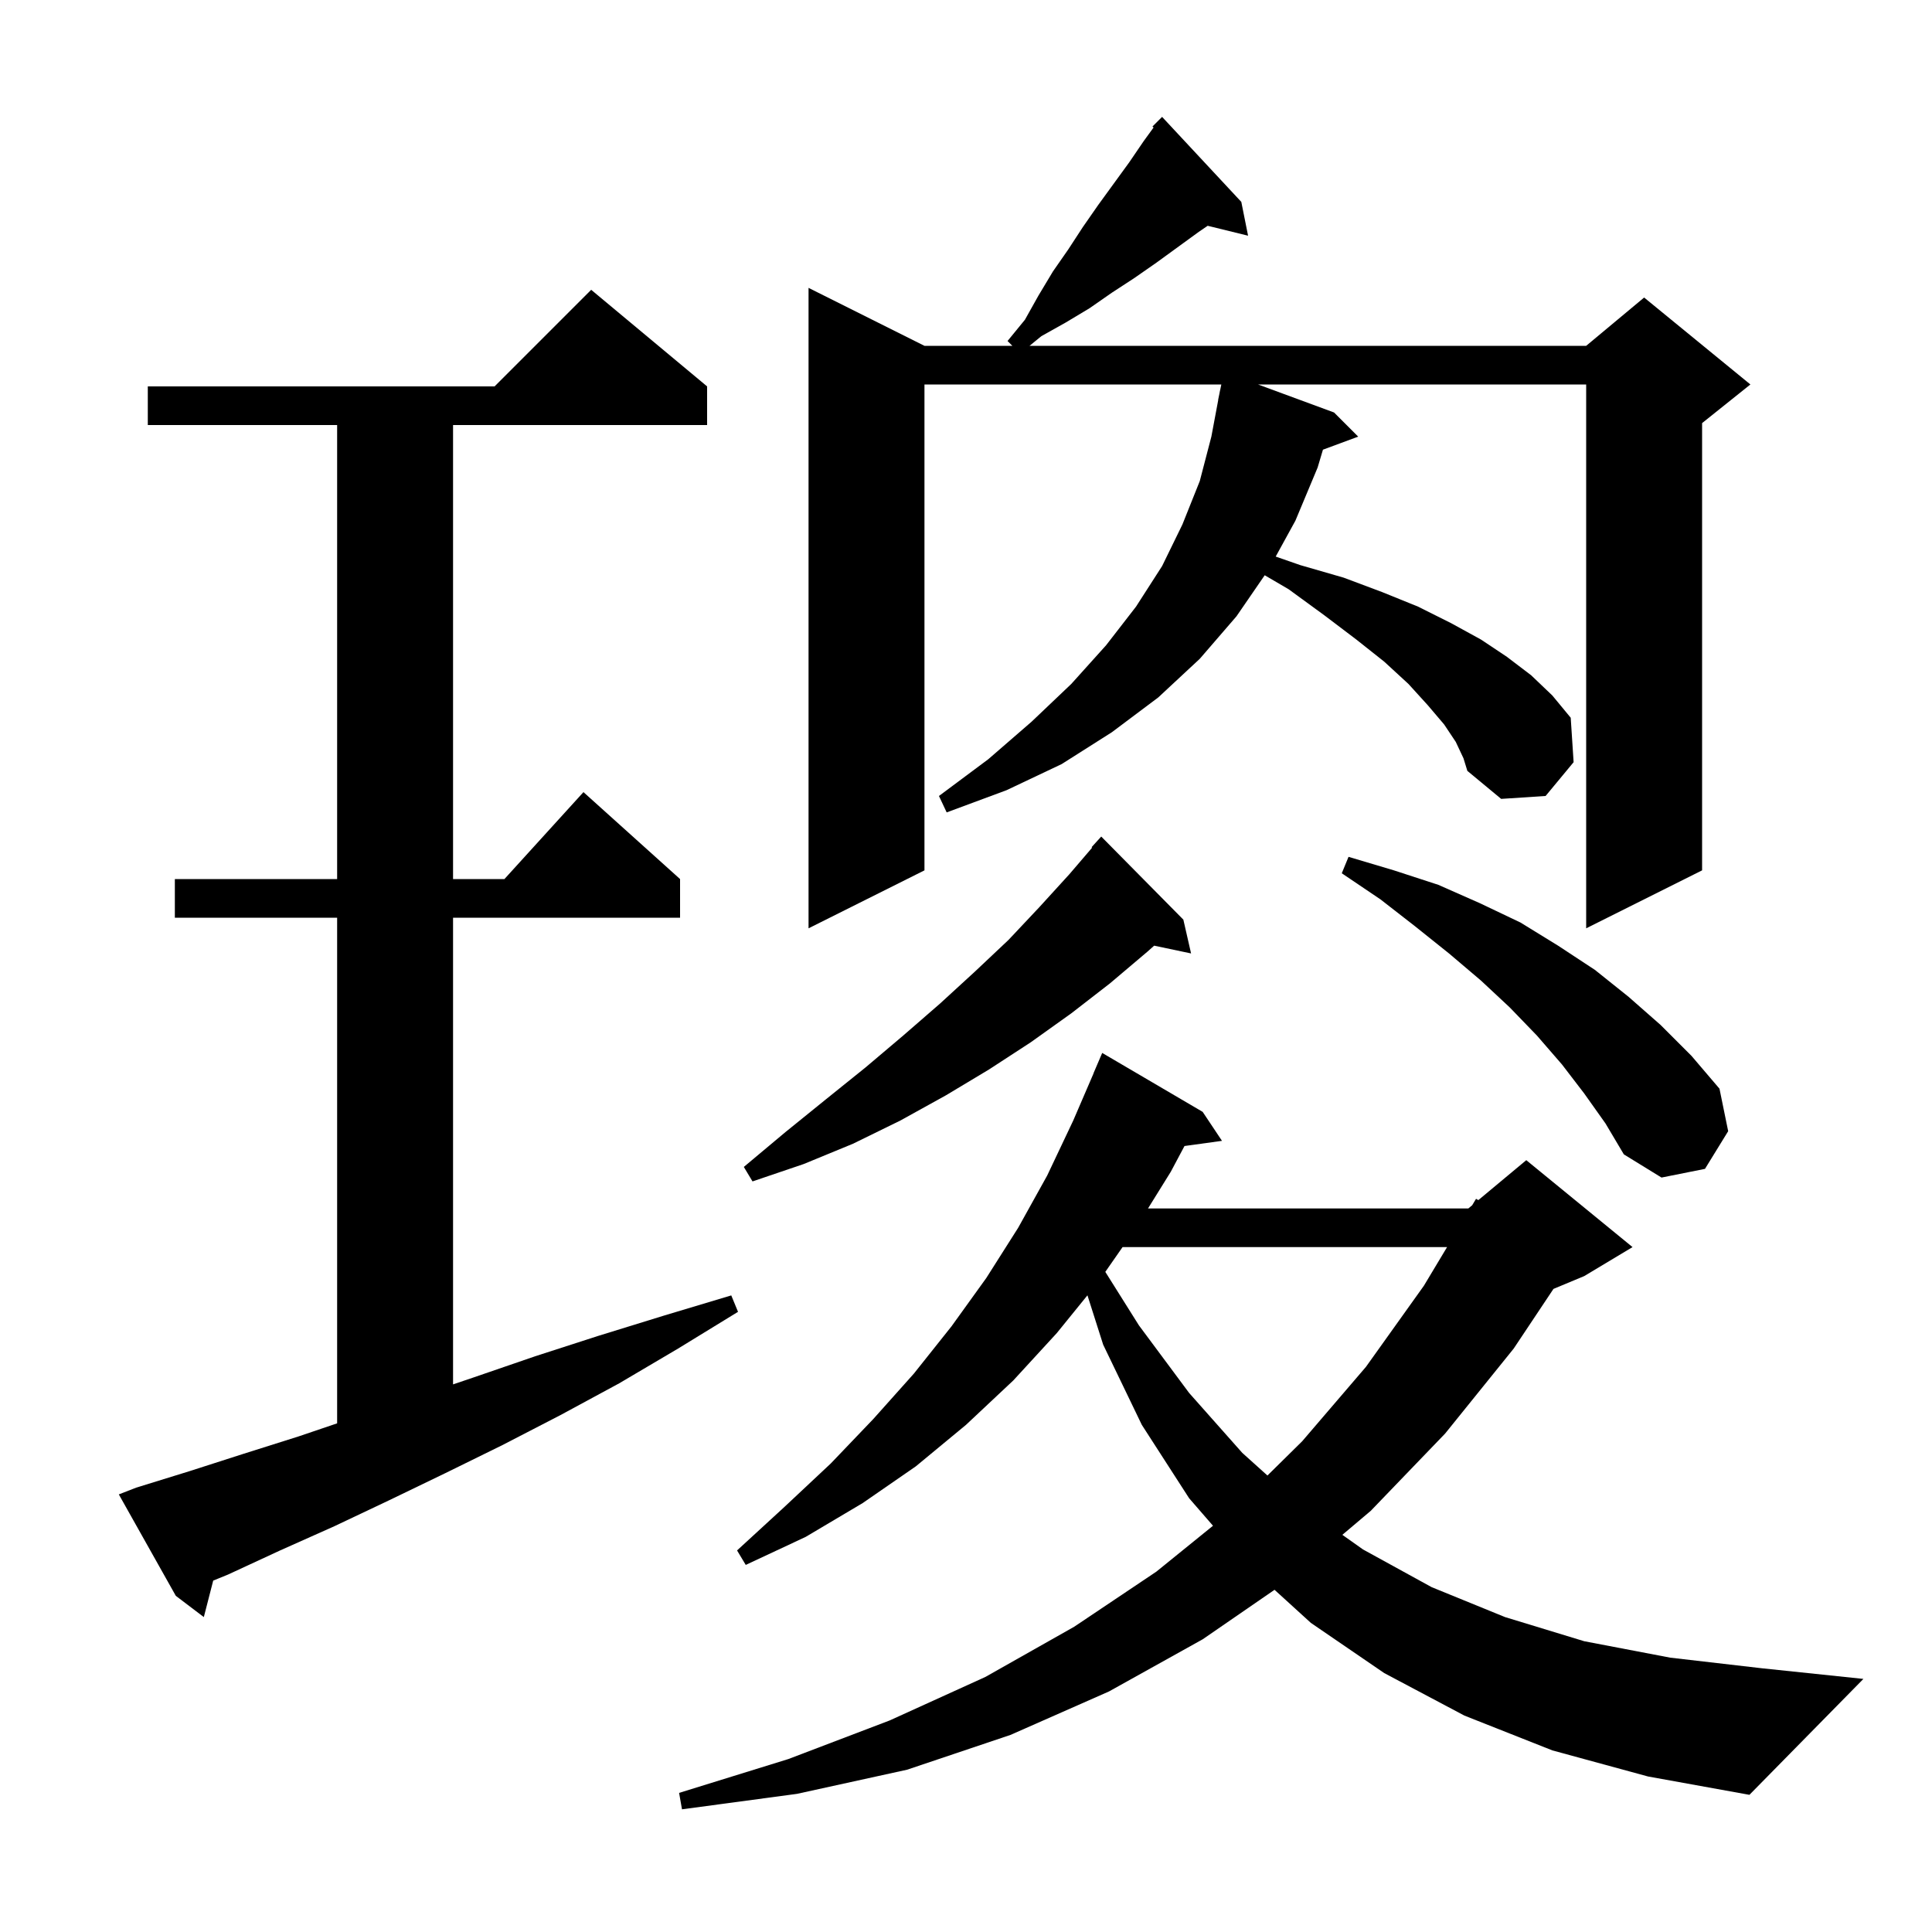<svg xmlns="http://www.w3.org/2000/svg" xmlns:xlink="http://www.w3.org/1999/xlink" version="1.1" baseProfile="full" viewBox="0 0 200 200" width="200" height="200"><g fill="currentColor"><path d="M 160.7 181.2 L 151.6 177.6 L 143.3 173.2 L 135.7 168.0 L 131.939 164.576 L 124.5 169.7 L 114.8 175.1 L 104.6 179.6 L 93.9 183.2 L 82.5 185.7 L 70.6 187.3 L 70.3 185.6 L 81.6 182.1 L 92.1 178.1 L 102.0 173.6 L 111.2 168.4 L 119.7 162.7 L 125.569 157.945 L 123.1 155.1 L 118.2 147.5 L 114.2 139.2 L 112.572 134.091 L 109.4 138.0 L 104.9 142.9 L 100.0 147.5 L 94.8 151.8 L 89.3 155.6 L 83.4 159.1 L 77.2 162.0 L 76.3 160.5 L 81.2 156.0 L 86.0 151.5 L 90.4 146.9 L 94.6 142.2 L 98.5 137.3 L 102.1 132.3 L 105.4 127.1 L 108.4 121.7 L 111.1 116.0 L 113.21 111.104 L 113.2 111.1 L 114.1 109.0 L 124.5 115.1 L 126.5 118.1 L 122.618 118.635 L 121.2 121.3 L 118.841 125.1 L 152.0 125.1 L 152.4 124.767 L 152.8 124.1 L 153.037 124.236 L 158.0 120.1 L 169.0 129.1 L 164.0 132.1 L 160.815 133.427 L 156.7 139.6 L 149.6 148.4 L 141.9 156.4 L 138.96 158.885 L 141.1 160.4 L 148.2 164.3 L 155.8 167.4 L 164.0 169.9 L 172.9 171.6 L 182.4 172.7 L 192.9 173.8 L 181.1 185.8 L 170.6 183.9 Z M 14.1 154.0 L 19.6 152.3 L 25.2 150.5 L 30.9 148.7 L 34.9 147.344 L 34.9 95.0 L 18.1 95.0 L 18.1 91.0 L 34.9 91.0 L 34.9 44.0 L 15.3 44.0 L 15.3 40.0 L 51.2 40.0 L 61.2 30.0 L 73.2 40.0 L 73.2 44.0 L 46.9 44.0 L 46.9 91.0 L 52.218 91.0 L 60.4 82.0 L 70.4 91.0 L 70.4 95.0 L 46.9 95.0 L 46.9 143.311 L 49.0 142.6 L 55.4 140.4 L 61.9 138.3 L 68.7 136.2 L 75.7 134.1 L 76.4 135.8 L 70.2 139.6 L 64.1 143.2 L 58.0 146.5 L 52.0 149.6 L 46.1 152.5 L 40.3 155.3 L 34.6 158.0 L 29.0 160.5 L 23.6 163.0 L 22.071 163.623 L 21.1 167.4 L 18.2 165.2 L 12.3 154.7 Z M 116.207 129.1 L 114.422 131.663 L 117.9 137.2 L 123.1 144.2 L 128.6 150.4 L 131.205 152.745 L 134.8 149.2 L 141.4 141.5 L 147.4 133.1 L 149.8 129.1 Z M 122.5 95.2 L 123.3 98.7 L 119.478 97.895 L 118.8 98.5 L 114.9 101.8 L 110.9 104.9 L 106.7 107.9 L 102.4 110.7 L 97.9 113.4 L 93.2 116.0 L 88.3 118.4 L 83.2 120.5 L 77.9 122.3 L 77.0 120.8 L 81.3 117.2 L 85.5 113.8 L 89.6 110.5 L 93.5 107.2 L 97.3 103.9 L 100.9 100.6 L 104.4 97.3 L 107.6 93.9 L 110.7 90.5 L 113.06 87.747 L 113.0 87.7 L 114.0 86.6 Z M 164.0 113.2 L 161.7 110.2 L 159.1 107.2 L 156.3 104.3 L 153.3 101.5 L 150.0 98.7 L 146.5 95.9 L 142.9 93.1 L 138.9 90.4 L 139.6 88.7 L 144.3 90.1 L 148.9 91.6 L 153.2 93.5 L 157.4 95.5 L 161.3 97.9 L 165.1 100.4 L 168.6 103.2 L 171.9 106.1 L 175.1 109.3 L 178.0 112.7 L 178.9 117.1 L 176.5 121.0 L 172.0 121.9 L 168.1 119.5 L 166.2 116.3 Z M 150.7 76.8 L 149.5 75.0 L 147.8 73.0 L 145.8 70.8 L 143.3 68.5 L 140.4 66.2 L 137.1 63.7 L 133.4 61.0 L 130.922 59.55 L 128.0 63.8 L 124.2 68.2 L 119.9 72.2 L 115.1 75.8 L 109.9 79.1 L 104.2 81.8 L 98.0 84.1 L 97.2 82.4 L 102.3 78.6 L 106.8 74.7 L 110.9 70.8 L 114.5 66.8 L 117.6 62.8 L 120.3 58.6 L 122.4 54.3 L 124.2 49.8 L 125.4 45.2 L 126.112 41.401 L 126.1 41.4 L 126.233 40.756 L 126.3 40.4 L 126.307 40.401 L 126.431 39.8 L 95.7 39.8 L 95.7 90.1 L 83.7 96.1 L 83.7 29.8 L 95.7 35.8 L 104.8 35.8 L 104.3 35.3 L 106.1 33.1 L 107.5 30.6 L 109.0 28.1 L 110.6 25.8 L 112.1 23.5 L 113.7 21.2 L 116.9 16.8 L 118.4 14.6 L 119.418 13.2 L 119.3 13.1 L 120.3 12.1 L 128.5 20.9 L 129.2 24.4 L 125.019 23.373 L 124.1 24.0 L 119.7 27.2 L 117.4 28.8 L 115.1 30.3 L 112.8 31.9 L 110.3 33.4 L 107.8 34.8 L 106.578 35.8 L 164.2 35.8 L 170.2 30.8 L 181.2 39.8 L 176.2 43.8 L 176.2 90.1 L 164.2 96.1 L 164.2 39.8 L 130.229 39.8 L 138.1 42.7 L 140.6 45.2 L 136.951 46.551 L 136.4 48.4 L 134.1 53.9 L 132.06 57.616 L 134.6 58.5 L 139.1 59.8 L 143.1 61.3 L 146.8 62.8 L 150.2 64.5 L 153.3 66.2 L 156.0 68.0 L 158.5 69.9 L 160.7 72.0 L 162.6 74.3 L 162.9 78.9 L 160.0 82.4 L 155.4 82.7 L 151.9 79.8 L 151.5 78.5 Z "/></g></svg>